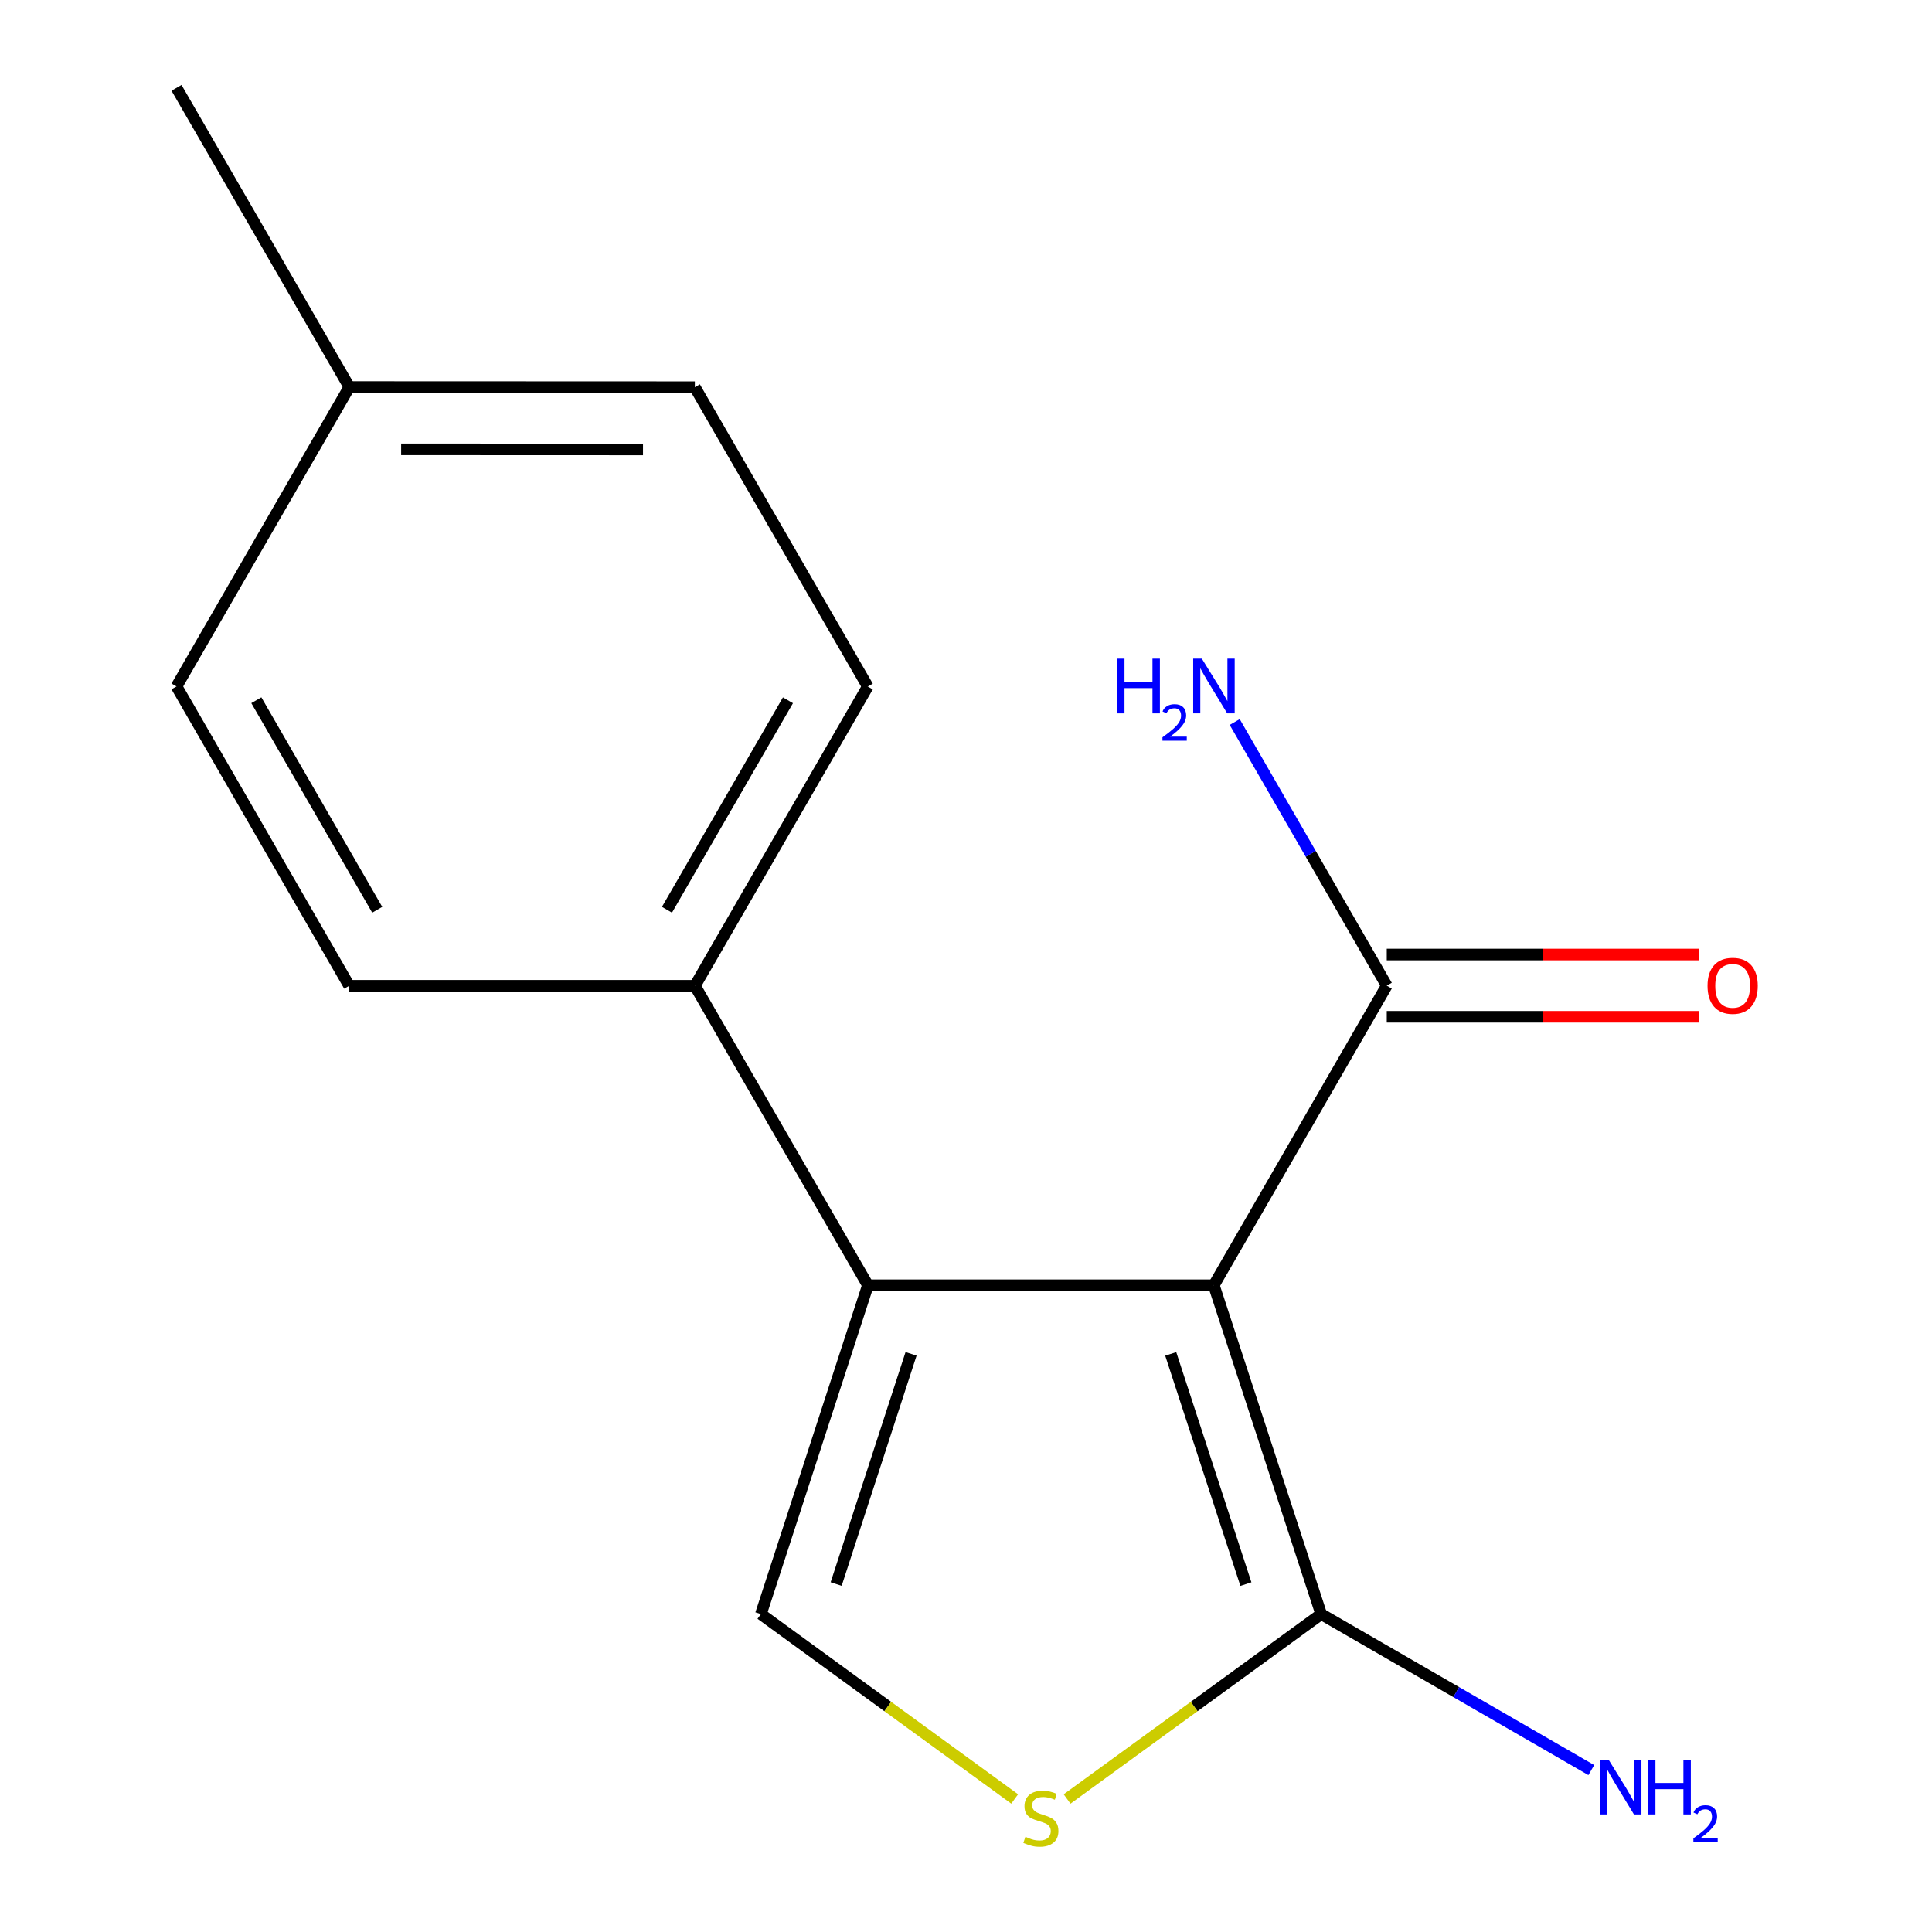 <?xml version='1.0' encoding='iso-8859-1'?>
<svg version='1.1' baseProfile='full'
              xmlns='http://www.w3.org/2000/svg'
                      xmlns:rdkit='http://www.rdkit.org/xml'
                      xmlns:xlink='http://www.w3.org/1999/xlink'
                  xml:space='preserve'
width='1000px' height='1000px' viewBox='0 0 1000 1000'>
<!-- END OF HEADER -->
<rect style='opacity:1.0;fill:#FFFFFF;stroke:none' width='1000' height='1000' x='0' y='0'> </rect>
<path class='bond-6' d='M 717.787,510.172 L 678.435,441.942' style='fill:none;fill-rule:evenodd;stroke:#000000;stroke-width:6px;stroke-linecap:butt;stroke-linejoin:miter;stroke-opacity:1' />
<path class='bond-6' d='M 678.435,441.942 L 639.083,373.712' style='fill:none;fill-rule:evenodd;stroke:#0000FF;stroke-width:6px;stroke-linecap:butt;stroke-linejoin:miter;stroke-opacity:1' />
<path class='bond-7' d='M 717.787,526.284 L 798.565,526.284' style='fill:none;fill-rule:evenodd;stroke:#000000;stroke-width:6px;stroke-linecap:butt;stroke-linejoin:miter;stroke-opacity:1' />
<path class='bond-7' d='M 798.565,526.284 L 879.342,526.284' style='fill:none;fill-rule:evenodd;stroke:#FF0000;stroke-width:6px;stroke-linecap:butt;stroke-linejoin:miter;stroke-opacity:1' />
<path class='bond-7' d='M 717.787,494.061 L 798.565,494.061' style='fill:none;fill-rule:evenodd;stroke:#000000;stroke-width:6px;stroke-linecap:butt;stroke-linejoin:miter;stroke-opacity:1' />
<path class='bond-7' d='M 798.565,494.061 L 879.342,494.061' style='fill:none;fill-rule:evenodd;stroke:#FF0000;stroke-width:6px;stroke-linecap:butt;stroke-linejoin:miter;stroke-opacity:1' />
<path class='bond-8' d='M 717.787,510.172 L 628.262,665.251' style='fill:none;fill-rule:evenodd;stroke:#000000;stroke-width:6px;stroke-linecap:butt;stroke-linejoin:miter;stroke-opacity:1' />
<path class='bond-0' d='M 393.845,835.457 L 449.232,665.251' style='fill:none;fill-rule:evenodd;stroke:#000000;stroke-width:6px;stroke-linecap:butt;stroke-linejoin:miter;stroke-opacity:1' />
<path class='bond-0' d='M 432.794,819.897 L 471.564,700.753' style='fill:none;fill-rule:evenodd;stroke:#000000;stroke-width:6px;stroke-linecap:butt;stroke-linejoin:miter;stroke-opacity:1' />
<path class='bond-1' d='M 393.845,835.457 L 459.519,883.299' style='fill:none;fill-rule:evenodd;stroke:#000000;stroke-width:6px;stroke-linecap:butt;stroke-linejoin:miter;stroke-opacity:1' />
<path class='bond-1' d='M 459.519,883.299 L 525.194,931.141' style='fill:none;fill-rule:evenodd;stroke:#CCCC00;stroke-width:6px;stroke-linecap:butt;stroke-linejoin:miter;stroke-opacity:1' />
<path class='bond-2' d='M 683.846,835.457 L 628.262,665.251' style='fill:none;fill-rule:evenodd;stroke:#000000;stroke-width:6px;stroke-linecap:butt;stroke-linejoin:miter;stroke-opacity:1' />
<path class='bond-2' d='M 644.878,819.929 L 605.97,700.785' style='fill:none;fill-rule:evenodd;stroke:#000000;stroke-width:6px;stroke-linecap:butt;stroke-linejoin:miter;stroke-opacity:1' />
<path class='bond-4' d='M 683.846,835.457 L 618.084,883.304' style='fill:none;fill-rule:evenodd;stroke:#000000;stroke-width:6px;stroke-linecap:butt;stroke-linejoin:miter;stroke-opacity:1' />
<path class='bond-4' d='M 618.084,883.304 L 552.322,931.151' style='fill:none;fill-rule:evenodd;stroke:#CCCC00;stroke-width:6px;stroke-linecap:butt;stroke-linejoin:miter;stroke-opacity:1' />
<path class='bond-5' d='M 683.846,835.457 L 753.751,875.826' style='fill:none;fill-rule:evenodd;stroke:#000000;stroke-width:6px;stroke-linecap:butt;stroke-linejoin:miter;stroke-opacity:1' />
<path class='bond-5' d='M 753.751,875.826 L 823.656,916.195' style='fill:none;fill-rule:evenodd;stroke:#0000FF;stroke-width:6px;stroke-linecap:butt;stroke-linejoin:miter;stroke-opacity:1' />
<path class='bond-3' d='M 449.232,665.251 L 628.262,665.251' style='fill:none;fill-rule:evenodd;stroke:#000000;stroke-width:6px;stroke-linecap:butt;stroke-linejoin:miter;stroke-opacity:1' />
<path class='bond-15' d='M 449.232,665.251 L 359.707,510.244' style='fill:none;fill-rule:evenodd;stroke:#000000;stroke-width:6px;stroke-linecap:butt;stroke-linejoin:miter;stroke-opacity:1' />
<path class='bond-10' d='M 180.819,200.337 L 359.653,200.408' style='fill:none;fill-rule:evenodd;stroke:#000000;stroke-width:6px;stroke-linecap:butt;stroke-linejoin:miter;stroke-opacity:1' />
<path class='bond-10' d='M 207.632,232.57 L 332.815,232.62' style='fill:none;fill-rule:evenodd;stroke:#000000;stroke-width:6px;stroke-linecap:butt;stroke-linejoin:miter;stroke-opacity:1' />
<path class='bond-14' d='M 180.819,200.337 L 91.367,355.29' style='fill:none;fill-rule:evenodd;stroke:#000000;stroke-width:6px;stroke-linecap:butt;stroke-linejoin:miter;stroke-opacity:1' />
<path class='bond-16' d='M 180.819,200.337 L 91.367,45.455' style='fill:none;fill-rule:evenodd;stroke:#000000;stroke-width:6px;stroke-linecap:butt;stroke-linejoin:miter;stroke-opacity:1' />
<path class='bond-9' d='M 359.653,200.408 L 449.16,355.344' style='fill:none;fill-rule:evenodd;stroke:#000000;stroke-width:6px;stroke-linecap:butt;stroke-linejoin:miter;stroke-opacity:1' />
<path class='bond-11' d='M 91.367,355.29 L 180.748,510.244' style='fill:none;fill-rule:evenodd;stroke:#000000;stroke-width:6px;stroke-linecap:butt;stroke-linejoin:miter;stroke-opacity:1' />
<path class='bond-11' d='M 132.685,362.433 L 195.252,470.901' style='fill:none;fill-rule:evenodd;stroke:#000000;stroke-width:6px;stroke-linecap:butt;stroke-linejoin:miter;stroke-opacity:1' />
<path class='bond-13' d='M 449.16,355.344 L 359.707,510.244' style='fill:none;fill-rule:evenodd;stroke:#000000;stroke-width:6px;stroke-linecap:butt;stroke-linejoin:miter;stroke-opacity:1' />
<path class='bond-13' d='M 407.838,362.465 L 345.221,470.895' style='fill:none;fill-rule:evenodd;stroke:#000000;stroke-width:6px;stroke-linecap:butt;stroke-linejoin:miter;stroke-opacity:1' />
<path class='bond-12' d='M 359.707,510.244 L 180.748,510.244' style='fill:none;fill-rule:evenodd;stroke:#000000;stroke-width:6px;stroke-linecap:butt;stroke-linejoin:miter;stroke-opacity:1' />
<path  class='atom-12' d='M 832.611 910.822
L 841.891 925.822
Q 842.811 927.302, 844.291 929.982
Q 845.771 932.662, 845.851 932.822
L 845.851 910.822
L 849.611 910.822
L 849.611 939.142
L 845.731 939.142
L 835.771 922.742
Q 834.611 920.822, 833.371 918.622
Q 832.171 916.422, 831.811 915.742
L 831.811 939.142
L 828.131 939.142
L 828.131 910.822
L 832.611 910.822
' fill='#0000FF'/>
<path  class='atom-12' d='M 853.011 910.822
L 856.851 910.822
L 856.851 922.862
L 871.331 922.862
L 871.331 910.822
L 875.171 910.822
L 875.171 939.142
L 871.331 939.142
L 871.331 926.062
L 856.851 926.062
L 856.851 939.142
L 853.011 939.142
L 853.011 910.822
' fill='#0000FF'/>
<path  class='atom-12' d='M 876.544 938.148
Q 877.231 936.379, 878.867 935.402
Q 880.504 934.399, 882.775 934.399
Q 885.599 934.399, 887.183 935.93
Q 888.767 937.462, 888.767 940.181
Q 888.767 942.953, 886.708 945.54
Q 884.675 948.127, 880.451 951.19
L 889.084 951.19
L 889.084 953.302
L 876.491 953.302
L 876.491 951.533
Q 879.976 949.051, 882.035 947.203
Q 884.121 945.355, 885.124 943.692
Q 886.127 942.029, 886.127 940.313
Q 886.127 938.518, 885.23 937.514
Q 884.332 936.511, 882.775 936.511
Q 881.27 936.511, 880.267 937.118
Q 879.263 937.726, 878.551 939.072
L 876.544 938.148
' fill='#0000FF'/>
<path  class='atom-13' d='M 883.818 510.252
Q 883.818 503.452, 887.178 499.652
Q 890.538 495.852, 896.818 495.852
Q 903.098 495.852, 906.458 499.652
Q 909.818 503.452, 909.818 510.252
Q 909.818 517.132, 906.418 521.052
Q 903.018 524.932, 896.818 524.932
Q 890.578 524.932, 887.178 521.052
Q 883.818 517.172, 883.818 510.252
M 896.818 521.732
Q 901.138 521.732, 903.458 518.852
Q 905.818 515.932, 905.818 510.252
Q 905.818 504.692, 903.458 501.892
Q 901.138 499.052, 896.818 499.052
Q 892.498 499.052, 890.138 501.852
Q 887.818 504.652, 887.818 510.252
Q 887.818 515.972, 890.138 518.852
Q 892.498 521.732, 896.818 521.732
' fill='#FF0000'/>
<path  class='atom-14' d='M 530.756 950.741
Q 531.076 950.861, 532.396 951.421
Q 533.716 951.981, 535.156 952.341
Q 536.636 952.661, 538.076 952.661
Q 540.756 952.661, 542.316 951.381
Q 543.876 950.061, 543.876 947.781
Q 543.876 946.221, 543.076 945.261
Q 542.316 944.301, 541.116 943.781
Q 539.916 943.261, 537.916 942.661
Q 535.396 941.901, 533.876 941.181
Q 532.396 940.461, 531.316 938.941
Q 530.276 937.421, 530.276 934.861
Q 530.276 931.301, 532.676 929.101
Q 535.116 926.901, 539.916 926.901
Q 543.196 926.901, 546.916 928.461
L 545.996 931.541
Q 542.596 930.141, 540.036 930.141
Q 537.276 930.141, 535.756 931.301
Q 534.236 932.421, 534.276 934.381
Q 534.276 935.901, 535.036 936.821
Q 535.836 937.741, 536.956 938.261
Q 538.116 938.781, 540.036 939.381
Q 542.596 940.181, 544.116 940.981
Q 545.636 941.781, 546.716 943.421
Q 547.836 945.021, 547.836 947.781
Q 547.836 951.701, 545.196 953.821
Q 542.596 955.901, 538.236 955.901
Q 535.716 955.901, 533.796 955.341
Q 531.916 954.821, 529.676 953.901
L 530.756 950.741
' fill='#CCCC00'/>
<path  class='atom-15' d='M 578.201 340.916
L 582.041 340.916
L 582.041 352.956
L 596.521 352.956
L 596.521 340.916
L 600.361 340.916
L 600.361 369.236
L 596.521 369.236
L 596.521 356.156
L 582.041 356.156
L 582.041 369.236
L 578.201 369.236
L 578.201 340.916
' fill='#0000FF'/>
<path  class='atom-15' d='M 601.734 368.242
Q 602.42 366.473, 604.057 365.496
Q 605.694 364.493, 607.964 364.493
Q 610.789 364.493, 612.373 366.024
Q 613.957 367.556, 613.957 370.275
Q 613.957 373.047, 611.898 375.634
Q 609.865 378.221, 605.641 381.284
L 614.274 381.284
L 614.274 383.396
L 601.681 383.396
L 601.681 381.627
Q 605.166 379.145, 607.225 377.297
Q 609.311 375.449, 610.314 373.786
Q 611.317 372.123, 611.317 370.407
Q 611.317 368.612, 610.42 367.608
Q 609.522 366.605, 607.964 366.605
Q 606.46 366.605, 605.456 367.212
Q 604.453 367.82, 603.74 369.166
L 601.734 368.242
' fill='#0000FF'/>
<path  class='atom-15' d='M 622.074 340.916
L 631.354 355.916
Q 632.274 357.396, 633.754 360.076
Q 635.234 362.756, 635.314 362.916
L 635.314 340.916
L 639.074 340.916
L 639.074 369.236
L 635.194 369.236
L 625.234 352.836
Q 624.074 350.916, 622.834 348.716
Q 621.634 346.516, 621.274 345.836
L 621.274 369.236
L 617.594 369.236
L 617.594 340.916
L 622.074 340.916
' fill='#0000FF'/>
</svg>
